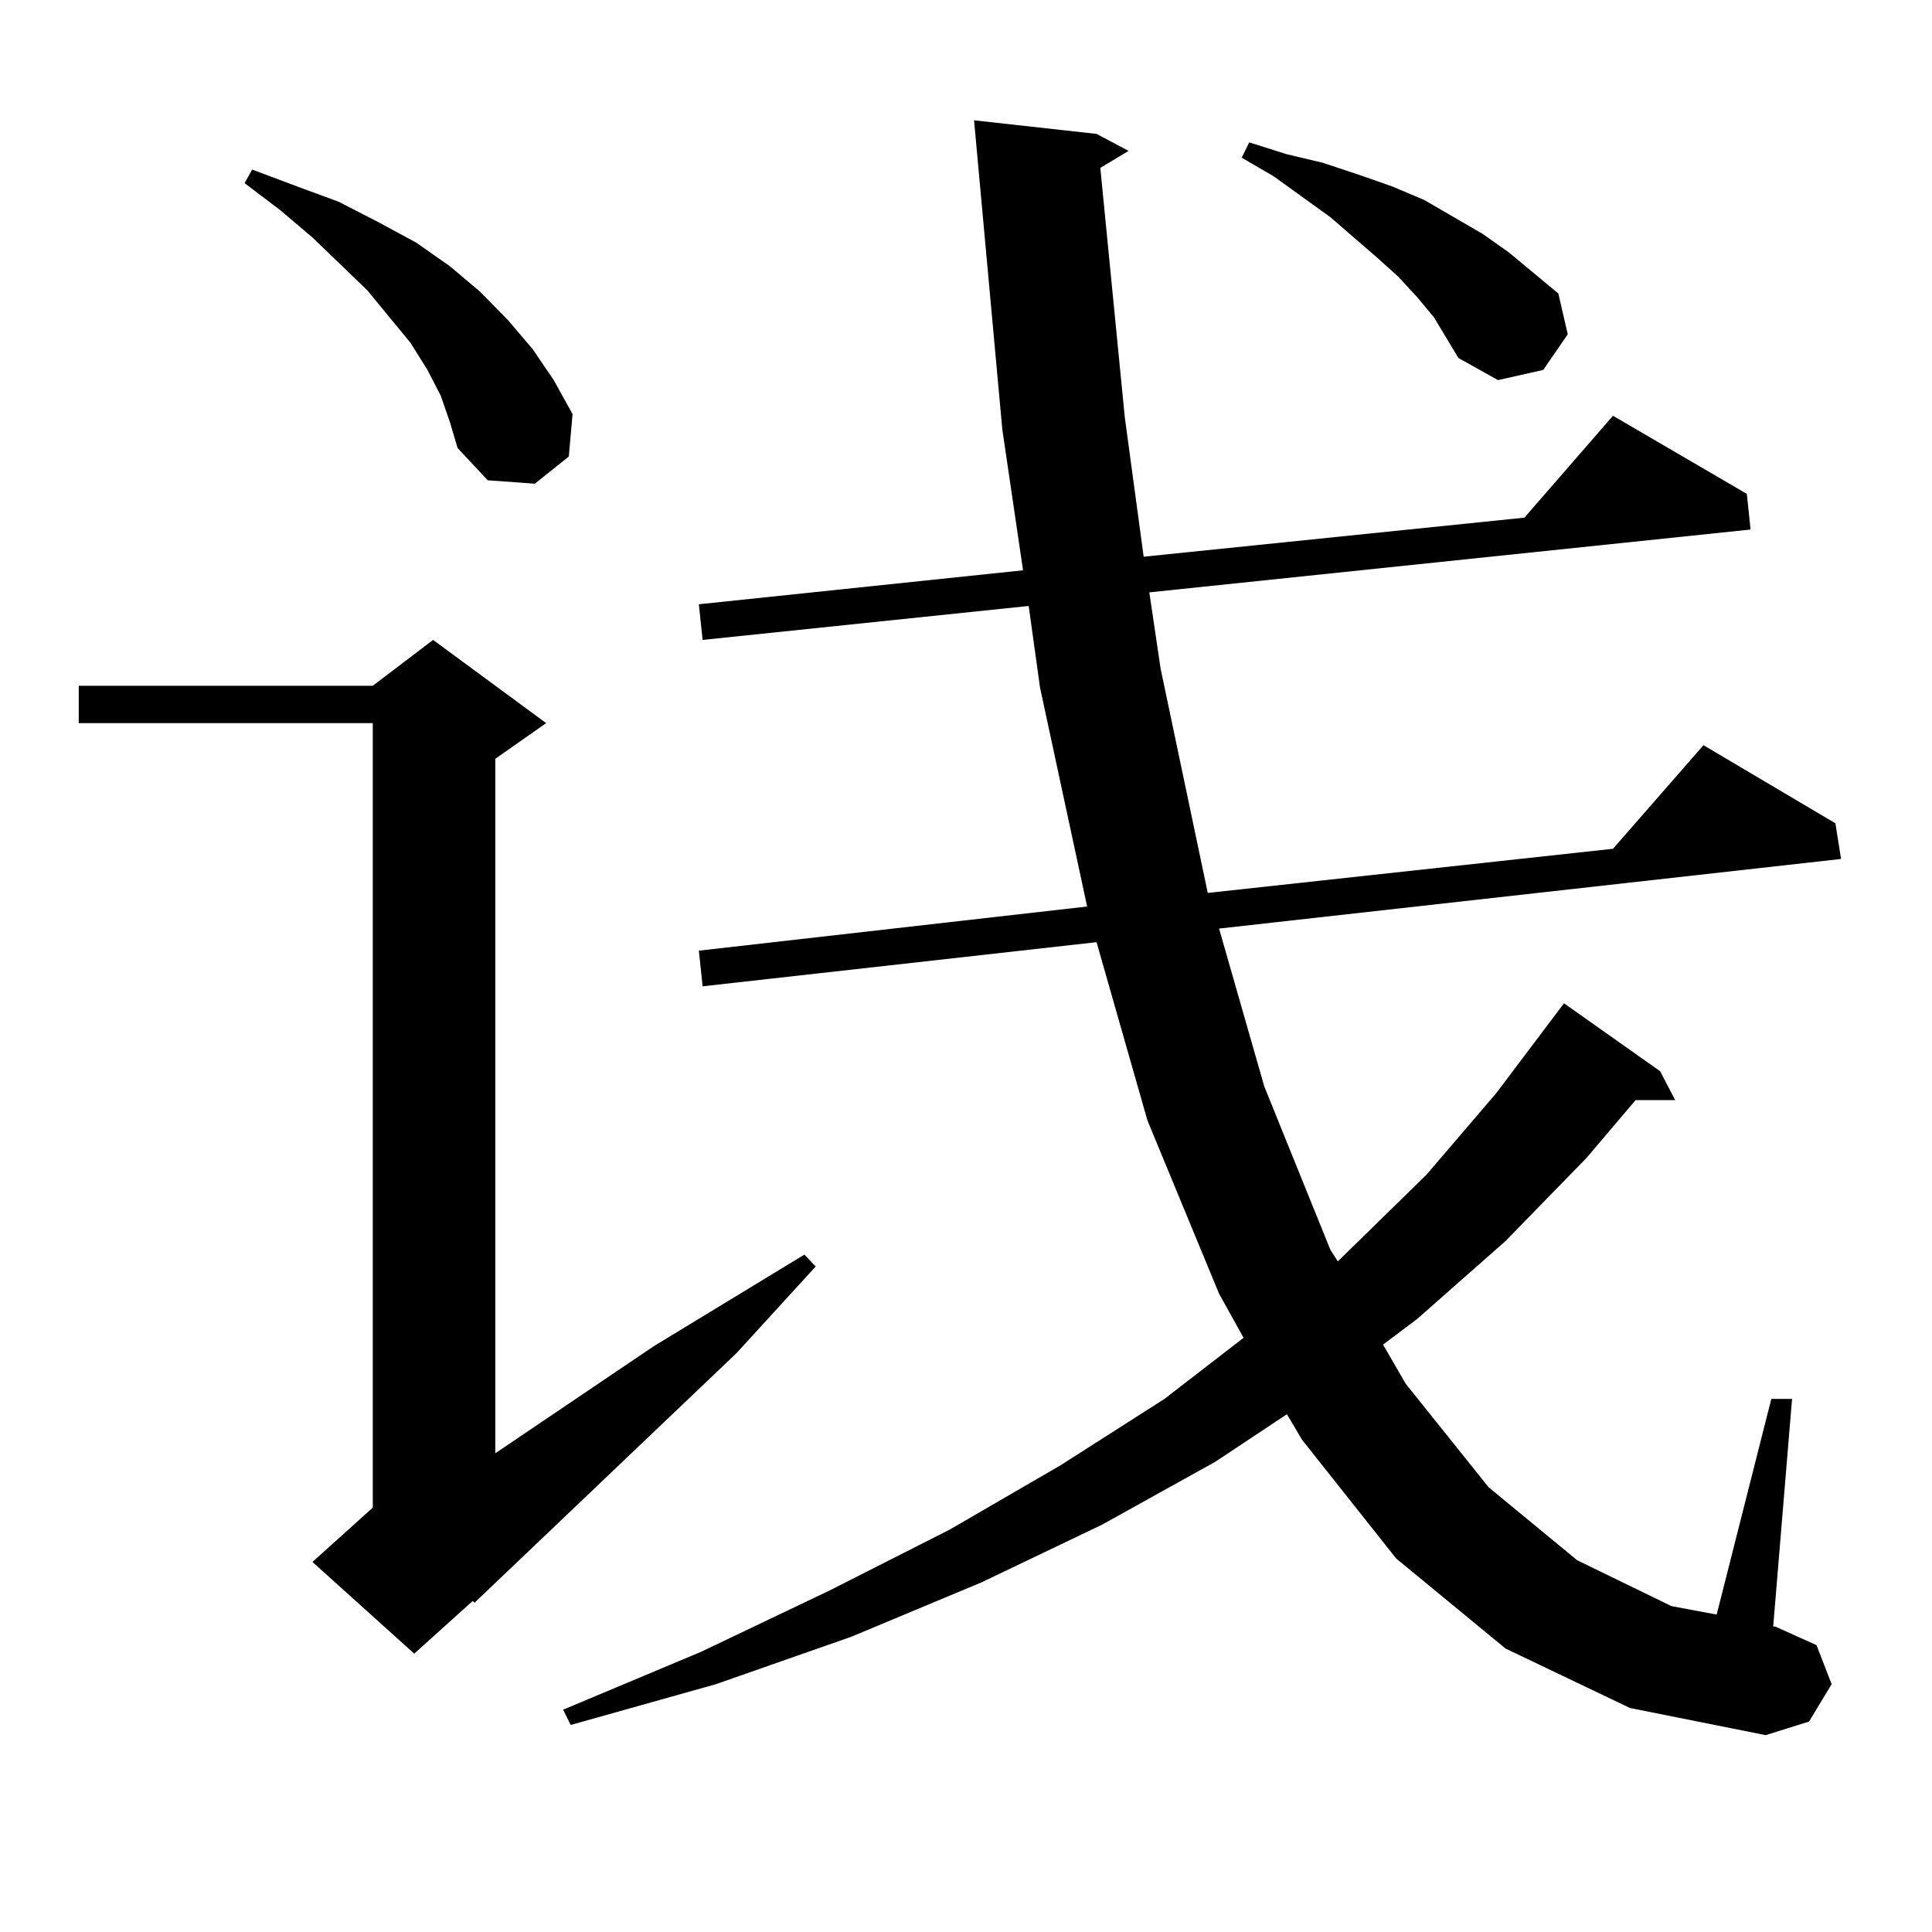 <?xml version="1.0" encoding="utf-8"?>
<!-- Generator: Adobe Illustrator 16.0.0, SVG Export Plug-In . SVG Version: 6.00 Build 0)  -->
<!DOCTYPE svg PUBLIC "-//W3C//DTD SVG 1.1//EN" "http://www.w3.org/Graphics/SVG/1.1/DTD/svg11.dtd">
<svg version="1.1" id="图层_1" xmlns="http://www.w3.org/2000/svg" xmlns:xlink="http://www.w3.org/1999/xlink" x="0px" y="0px"
	 width="1000px" height="1000px" viewBox="0 0 1000 1000" enable-background="new 0 0 1000 1000" xml:space="preserve">
<path d="M282.7,374.285l-26.341,18.457v359.473l81.949-55.371l78.047-47.461l5.854,6.152l-40.975,44.824L245.628,829.559
	l-0.976-0.879l-30.243,27.246l-52.682-47.461l31.219-28.125V374.285H40.755v-19.336h152.191l31.219-23.73L282.7,374.285z
	 M228.067,204.656l-6.829-13.184l-8.78-14.063l-22.438-27.246l-28.292-27.246l-16.585-14.063l-18.536-14.063l3.902-7.031
	l23.414,8.789l21.463,7.91l20.487,10.547l19.512,10.547l17.561,12.305l15.609,13.184l14.634,14.941l12.683,14.941l10.731,15.82
	l9.756,17.578l-1.951,21.973l-17.561,14.063l-24.39-1.758l-15.609-16.699l-3.902-13.184L228.067,204.656z M779.273,853.289
	l-56.584-46.582l-48.779-61.523L666.105,732l-37.072,24.609l-58.535,32.52l-62.438,29.883l-67.315,28.125l-70.242,24.609
	l-75.12,21.094l-3.902-7.91l71.218-29.883l66.34-31.641l62.438-31.641l57.56-33.398l53.657-34.277l40.975-31.641l-12.683-22.852
	l-37.072-89.648l-26.341-92.285l-203.897,22.852l-1.951-18.457l200.971-22.852l-24.39-113.379l-5.854-42.188l-168.776,17.578
	l-1.951-18.457l167.801-17.578l-10.731-72.949L505.134,72.82l-0.976-10.547l63.413,7.031l16.585,8.789l-14.634,8.789l12.683,129.199
	l9.756,72.07l197.068-20.215l45.853-52.734l69.267,40.43l1.951,18.457l-311.212,32.52l5.854,39.551l24.39,116.016l209.751-22.852
	l46.828-53.613l68.291,40.43l2.927,18.457l-321.943,36.035l23.414,81.738l34.146,84.375l3.902,6.152l45.853-44.824l36.097-42.188
	l35.121-46.582l49.755,35.156l7.805,14.941h-20.487l-25.365,29.883l-41.95,43.066l-45.853,40.43l-17.561,13.184l11.707,20.215
	l42.926,53.613l45.853,37.793l48.779,23.73l23.414,4.395l28.292-111.621h10.731l-9.756,117.773h0.976l21.463,9.668l7.805,20.215
	l-11.707,19.336l-22.438,7.031l-70.242-14.063L779.273,853.289z M742.201,164.227l-8.78-10.547l-9.756-10.547l-10.731-9.668
	l-24.39-21.094l-29.268-21.094l-16.585-9.668l3.902-7.91l19.512,6.152l18.536,4.395l18.536,6.152l17.561,6.152l16.585,7.031
	l30.243,17.578l13.658,9.668l25.365,21.094l4.878,21.094l-12.683,18.457l-23.414,5.273l-20.487-11.426L742.201,164.227z"/>
</svg>
